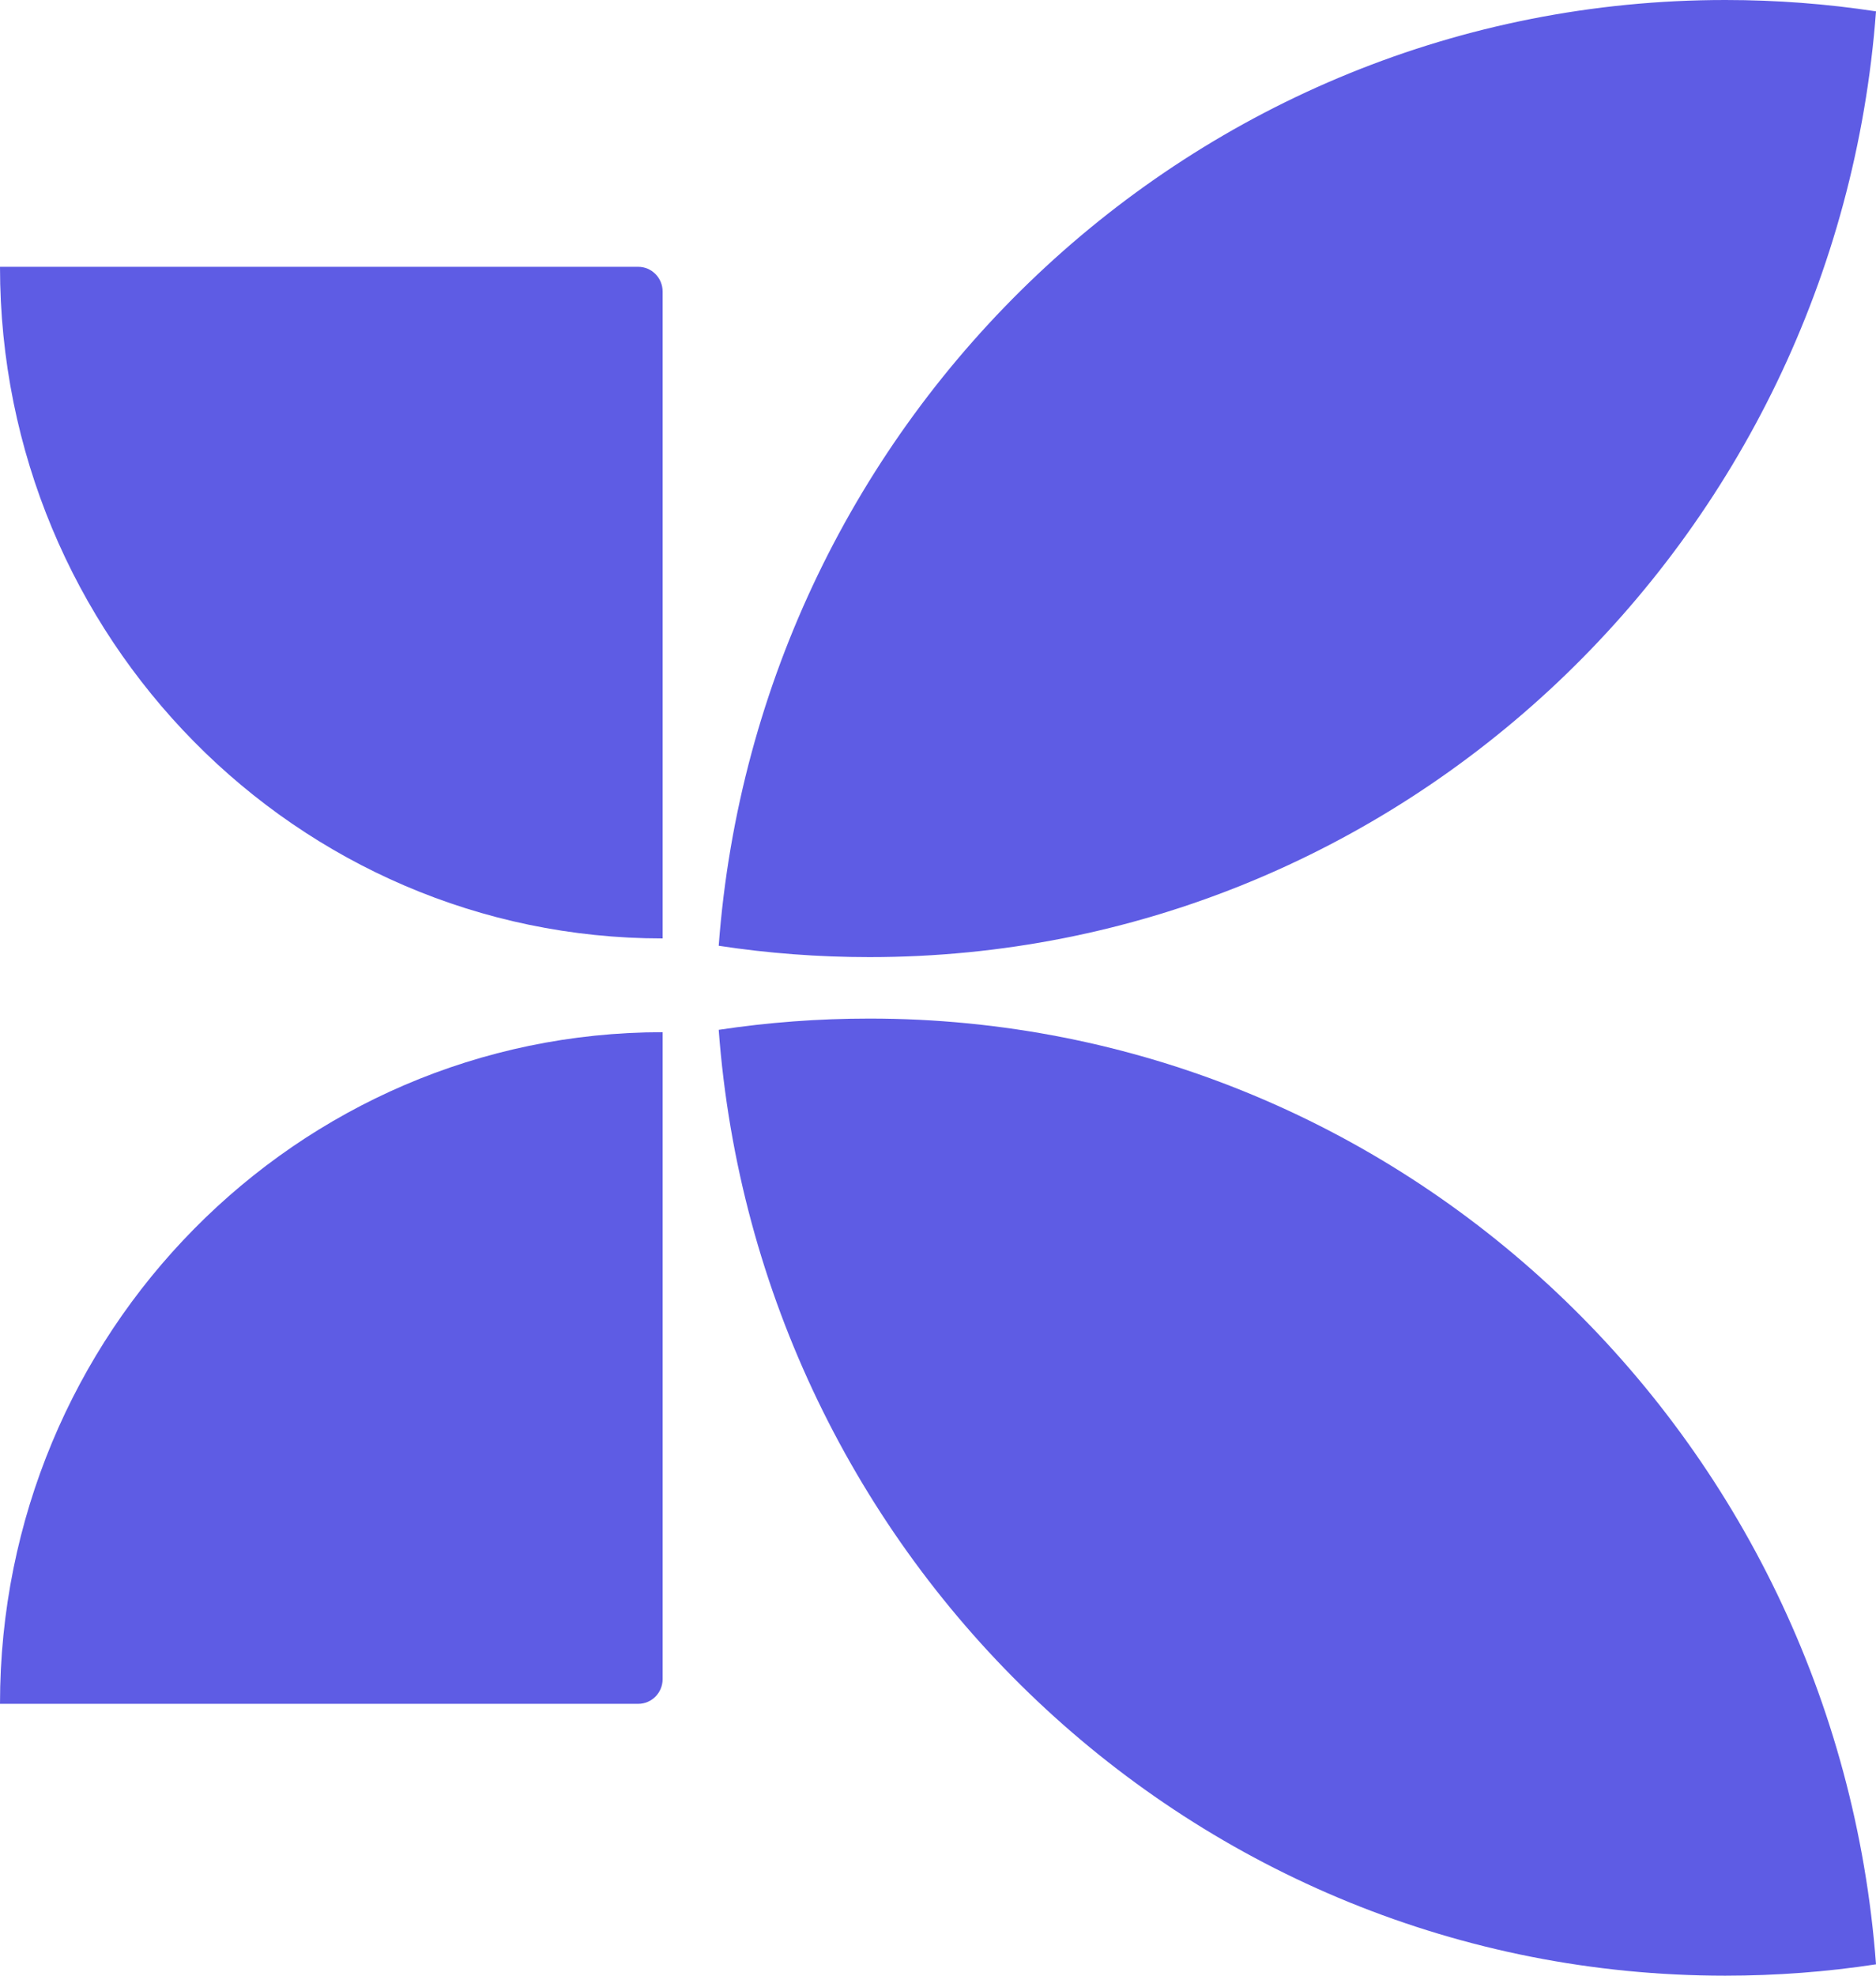 <svg width="19" height="20" viewBox="0 0 19 20" fill="none" xmlns="http://www.w3.org/2000/svg">
<path fill-rule="evenodd" clip-rule="evenodd" d="M2.21055e-10 2.701H6.464C6.6 2.701 6.711 2.813 6.711 2.951V9.5H6.738C6.729 9.5 6.72 9.5 6.711 9.5C3.005 9.5 2.21055e-10 6.456 2.21055e-10 2.701C2.21055e-10 2.701 2.21055e-10 2.701 2.21055e-10 2.701Z" fill="#5E5CE4"/>
<path fill-rule="evenodd" clip-rule="evenodd" d="M19 0.115C18.602 5.47 14.19 9.689 8.806 9.689C8.287 9.689 7.777 9.65 7.279 9.574C7.678 4.219 12.09 0 17.474 0C17.992 0 18.502 0.039 19 0.115Z" fill="#5E5CE4"/>
<path fill-rule="evenodd" clip-rule="evenodd" d="M7.279 10.425C7.678 15.781 12.09 20 17.473 20C17.992 20 18.502 19.961 19 19.885C18.601 14.53 14.19 10.311 8.806 10.311C8.287 10.311 7.777 10.35 7.279 10.425Z" fill="#5E5CE4"/>
<path fill-rule="evenodd" clip-rule="evenodd" d="M0 17.248H6.464C6.6 17.248 6.711 17.136 6.711 16.998V10.449C3.005 10.449 2.87421e-05 13.493 0 17.248Z" fill="#5E5CE4"/>
</svg>
